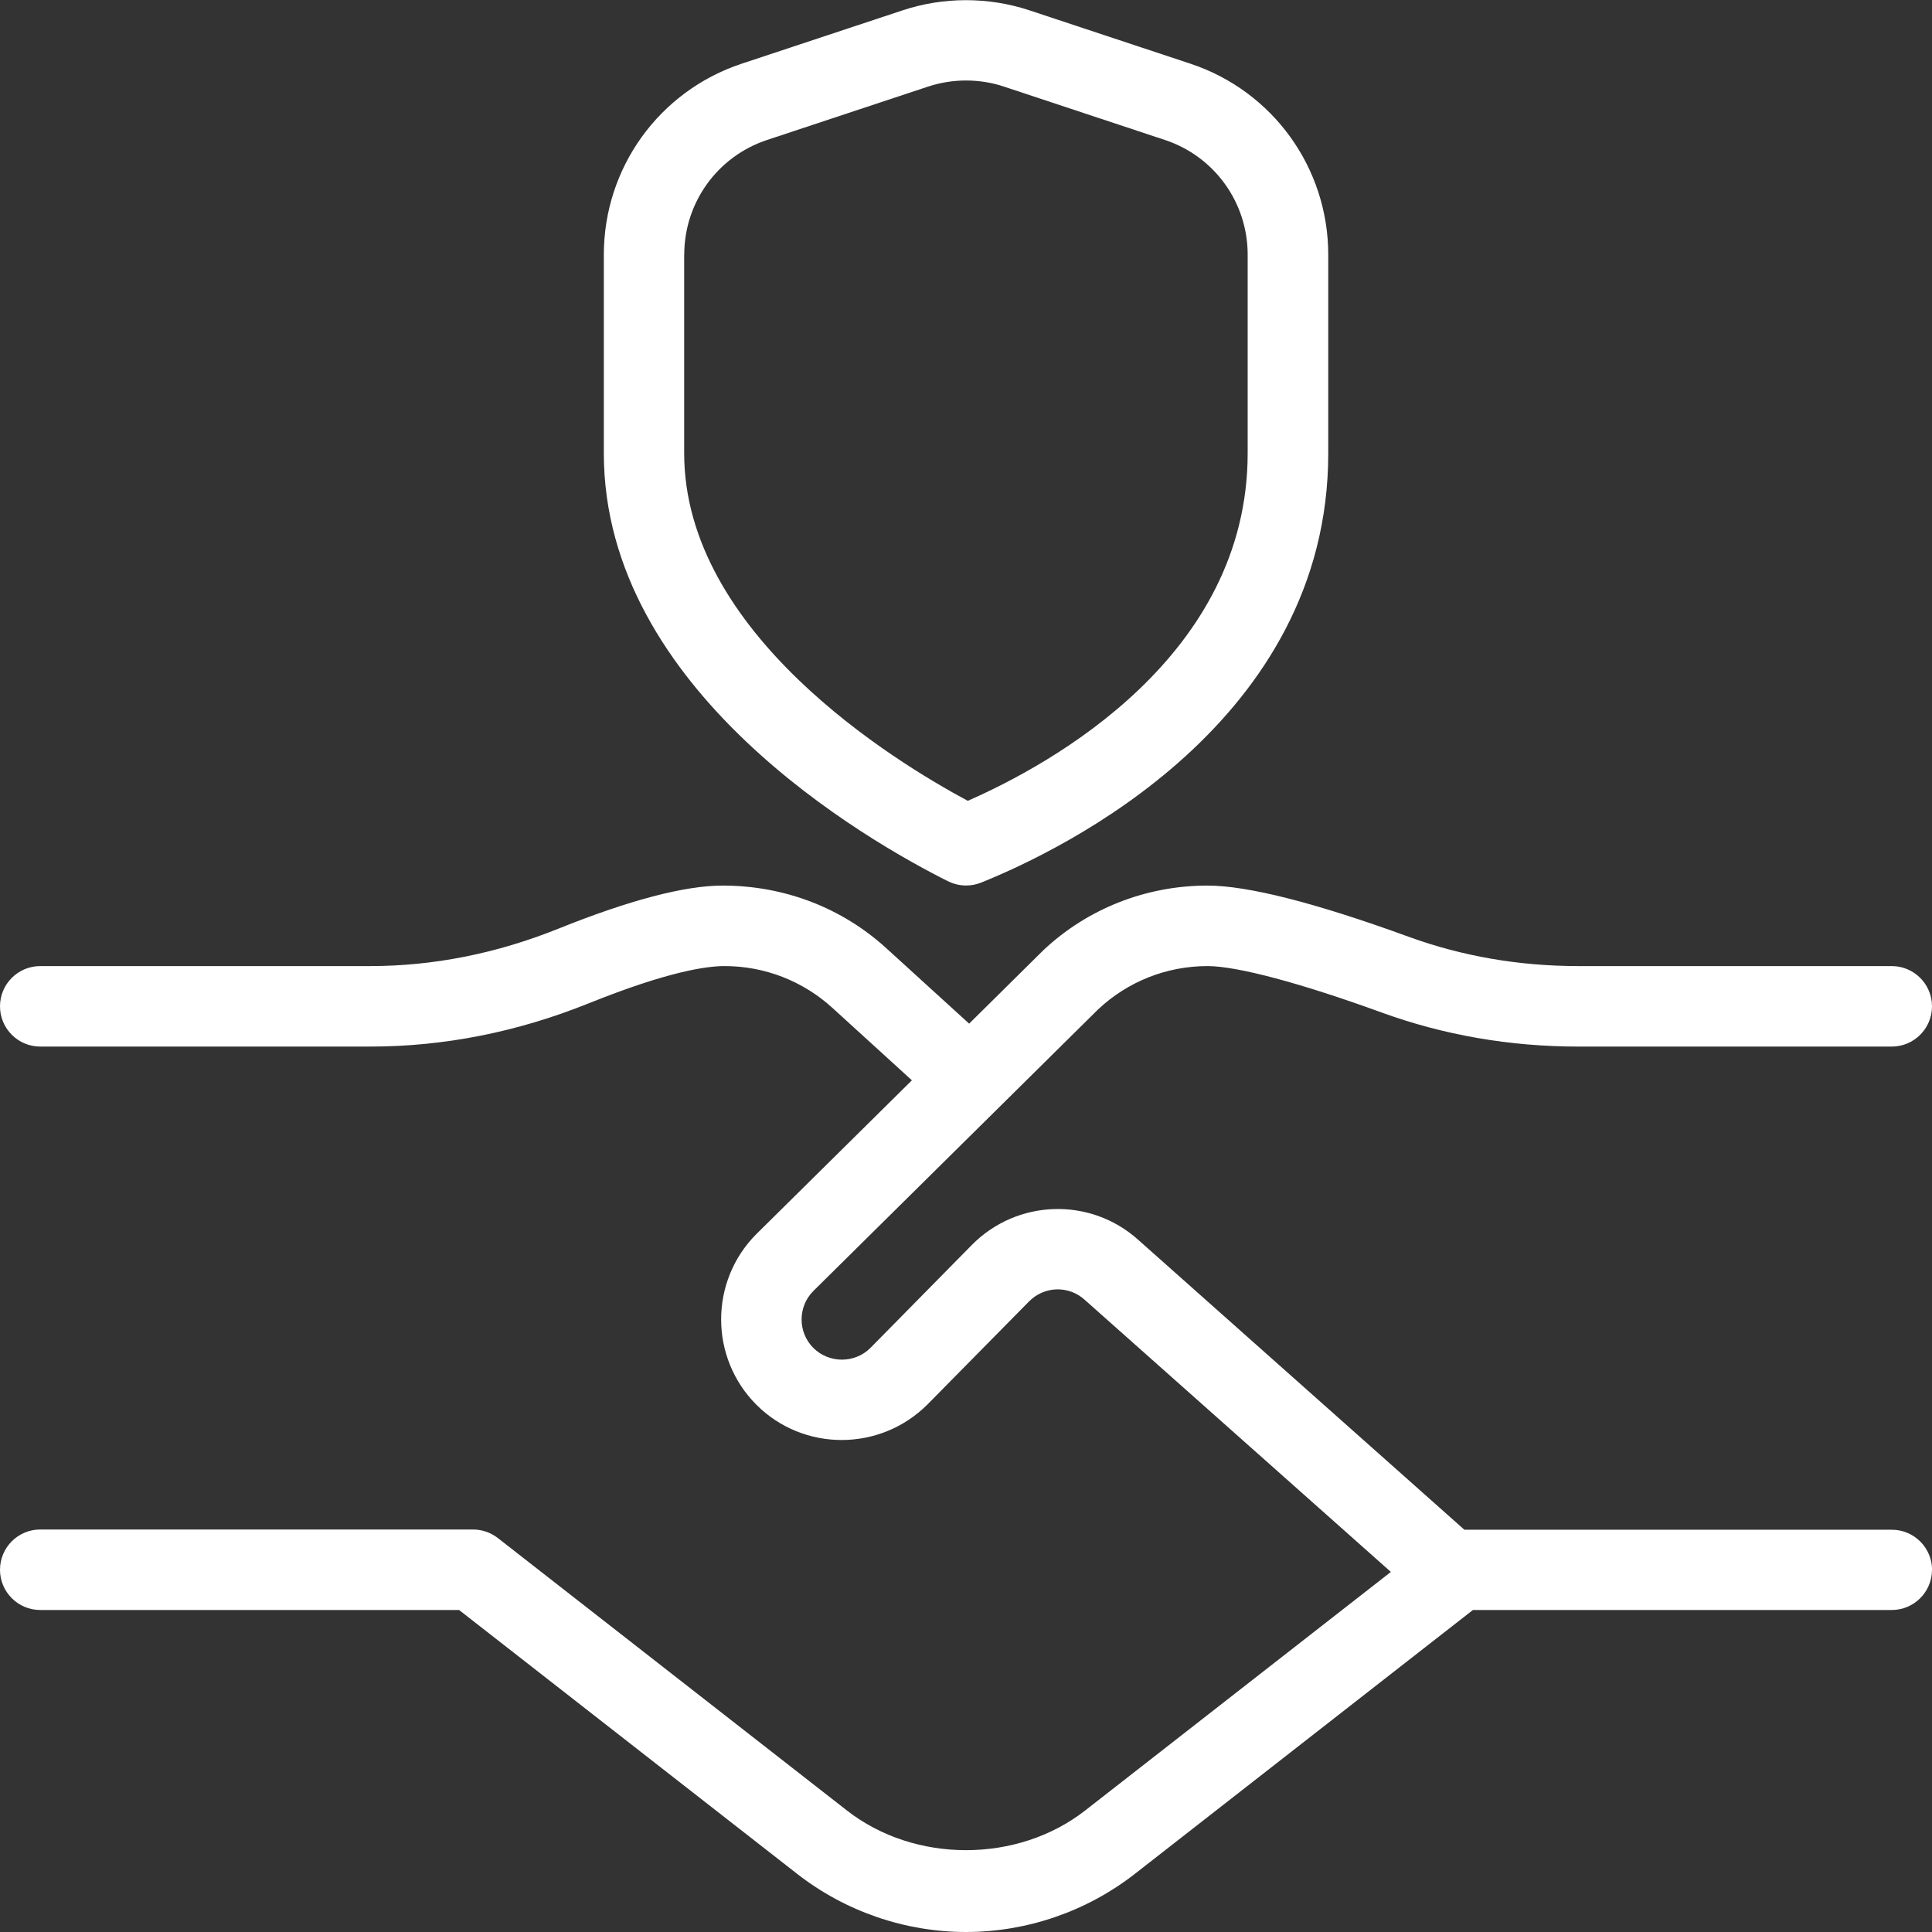 <svg width="24" height="24" viewBox="0 0 24 24" fill="none" xmlns="http://www.w3.org/2000/svg">
<rect x="0" y="0" width="24" height="24" fill="#333333" stroke="none"/>
<g clip-path="url(#clip0_51_60)">
<path d="M11.777 10.947C11.847 10.982 11.924 11 12.001 11C12.064 11 12.127 10.988 12.188 10.964C13.2 10.557 16.5 8.97 16.5 5.631V3.164C16.5 2.085 15.812 1.131 14.787 0.791L12.787 0.128C12.279 -0.04 11.721 -0.04 11.214 0.128L9.214 0.791C8.189 1.131 7.501 2.084 7.501 3.164V5.631C7.501 8.58 10.775 10.446 11.778 10.948L11.777 10.947ZM8.5 3.163C8.5 2.516 8.913 1.943 9.528 1.739L11.528 1.076C11.68 1.026 11.84 1 12 1C12.16 1 12.32 1.025 12.472 1.076L14.472 1.739C15.086 1.943 15.499 2.515 15.499 3.163V5.63C15.499 8.152 13.06 9.493 12.022 9.948C11.111 9.46 8.499 7.866 8.499 5.63V3.163H8.5ZM24 19.5C24 19.776 23.776 20 23.5 20H18.297L14.096 23.279C13.5 23.744 12.756 24 12 24C11.244 24 10.5 23.744 9.904 23.279L5.703 20H0.5C0.224 20 0 19.776 0 19.5C0 19.224 0.224 19 0.5 19H5.875C5.986 19 6.095 19.037 6.183 19.105L10.52 22.49C11.362 23.148 12.639 23.148 13.481 22.49L17.278 19.527L13.475 16.147C13.273 15.964 12.971 15.977 12.783 16.167L11.52 17.448C10.932 18.034 9.981 18.035 9.397 17.451C8.812 16.866 8.812 15.914 9.397 15.329L11.328 13.42L10.339 12.519C9.972 12.185 9.497 12.001 9.001 12.001C8.786 12.001 8.314 12.061 7.31 12.465C6.425 12.821 5.513 13.001 4.6 13.001H0.5C0.224 13.001 0 12.777 0 12.501C0 12.225 0.224 12.001 0.5 12.001H4.598C5.383 12.001 6.169 11.845 6.935 11.537C7.82 11.181 8.507 11.001 8.976 11.001C9.745 11.001 10.459 11.277 11.011 11.78L12.039 12.716L12.961 11.804C13.508 11.289 14.235 11.001 14.999 11.001C15.5 11.001 16.342 11.215 17.502 11.638C18.165 11.879 18.872 12.001 19.606 12.001H23.5C23.776 12.001 24 12.225 24 12.501C24 12.777 23.776 13.001 23.5 13.001H19.606C18.755 13.001 17.933 12.858 17.161 12.577C16.155 12.211 15.367 12.001 15 12.001C14.492 12.001 14.008 12.193 13.638 12.542L10.104 16.037C9.909 16.232 9.909 16.55 10.104 16.745C10.299 16.938 10.617 16.939 10.812 16.745L12.071 15.467C12.634 14.895 13.546 14.867 14.141 15.403L18.191 19.003H23.501C23.777 19.003 24.001 19.227 24.001 19.503L24 19.5Z" fill="white"/>
</g>
<defs>
<clipPath id="clip0_51_60">
<rect width="24" height="24" fill="white"/>
</clipPath>
</defs>
</svg>
